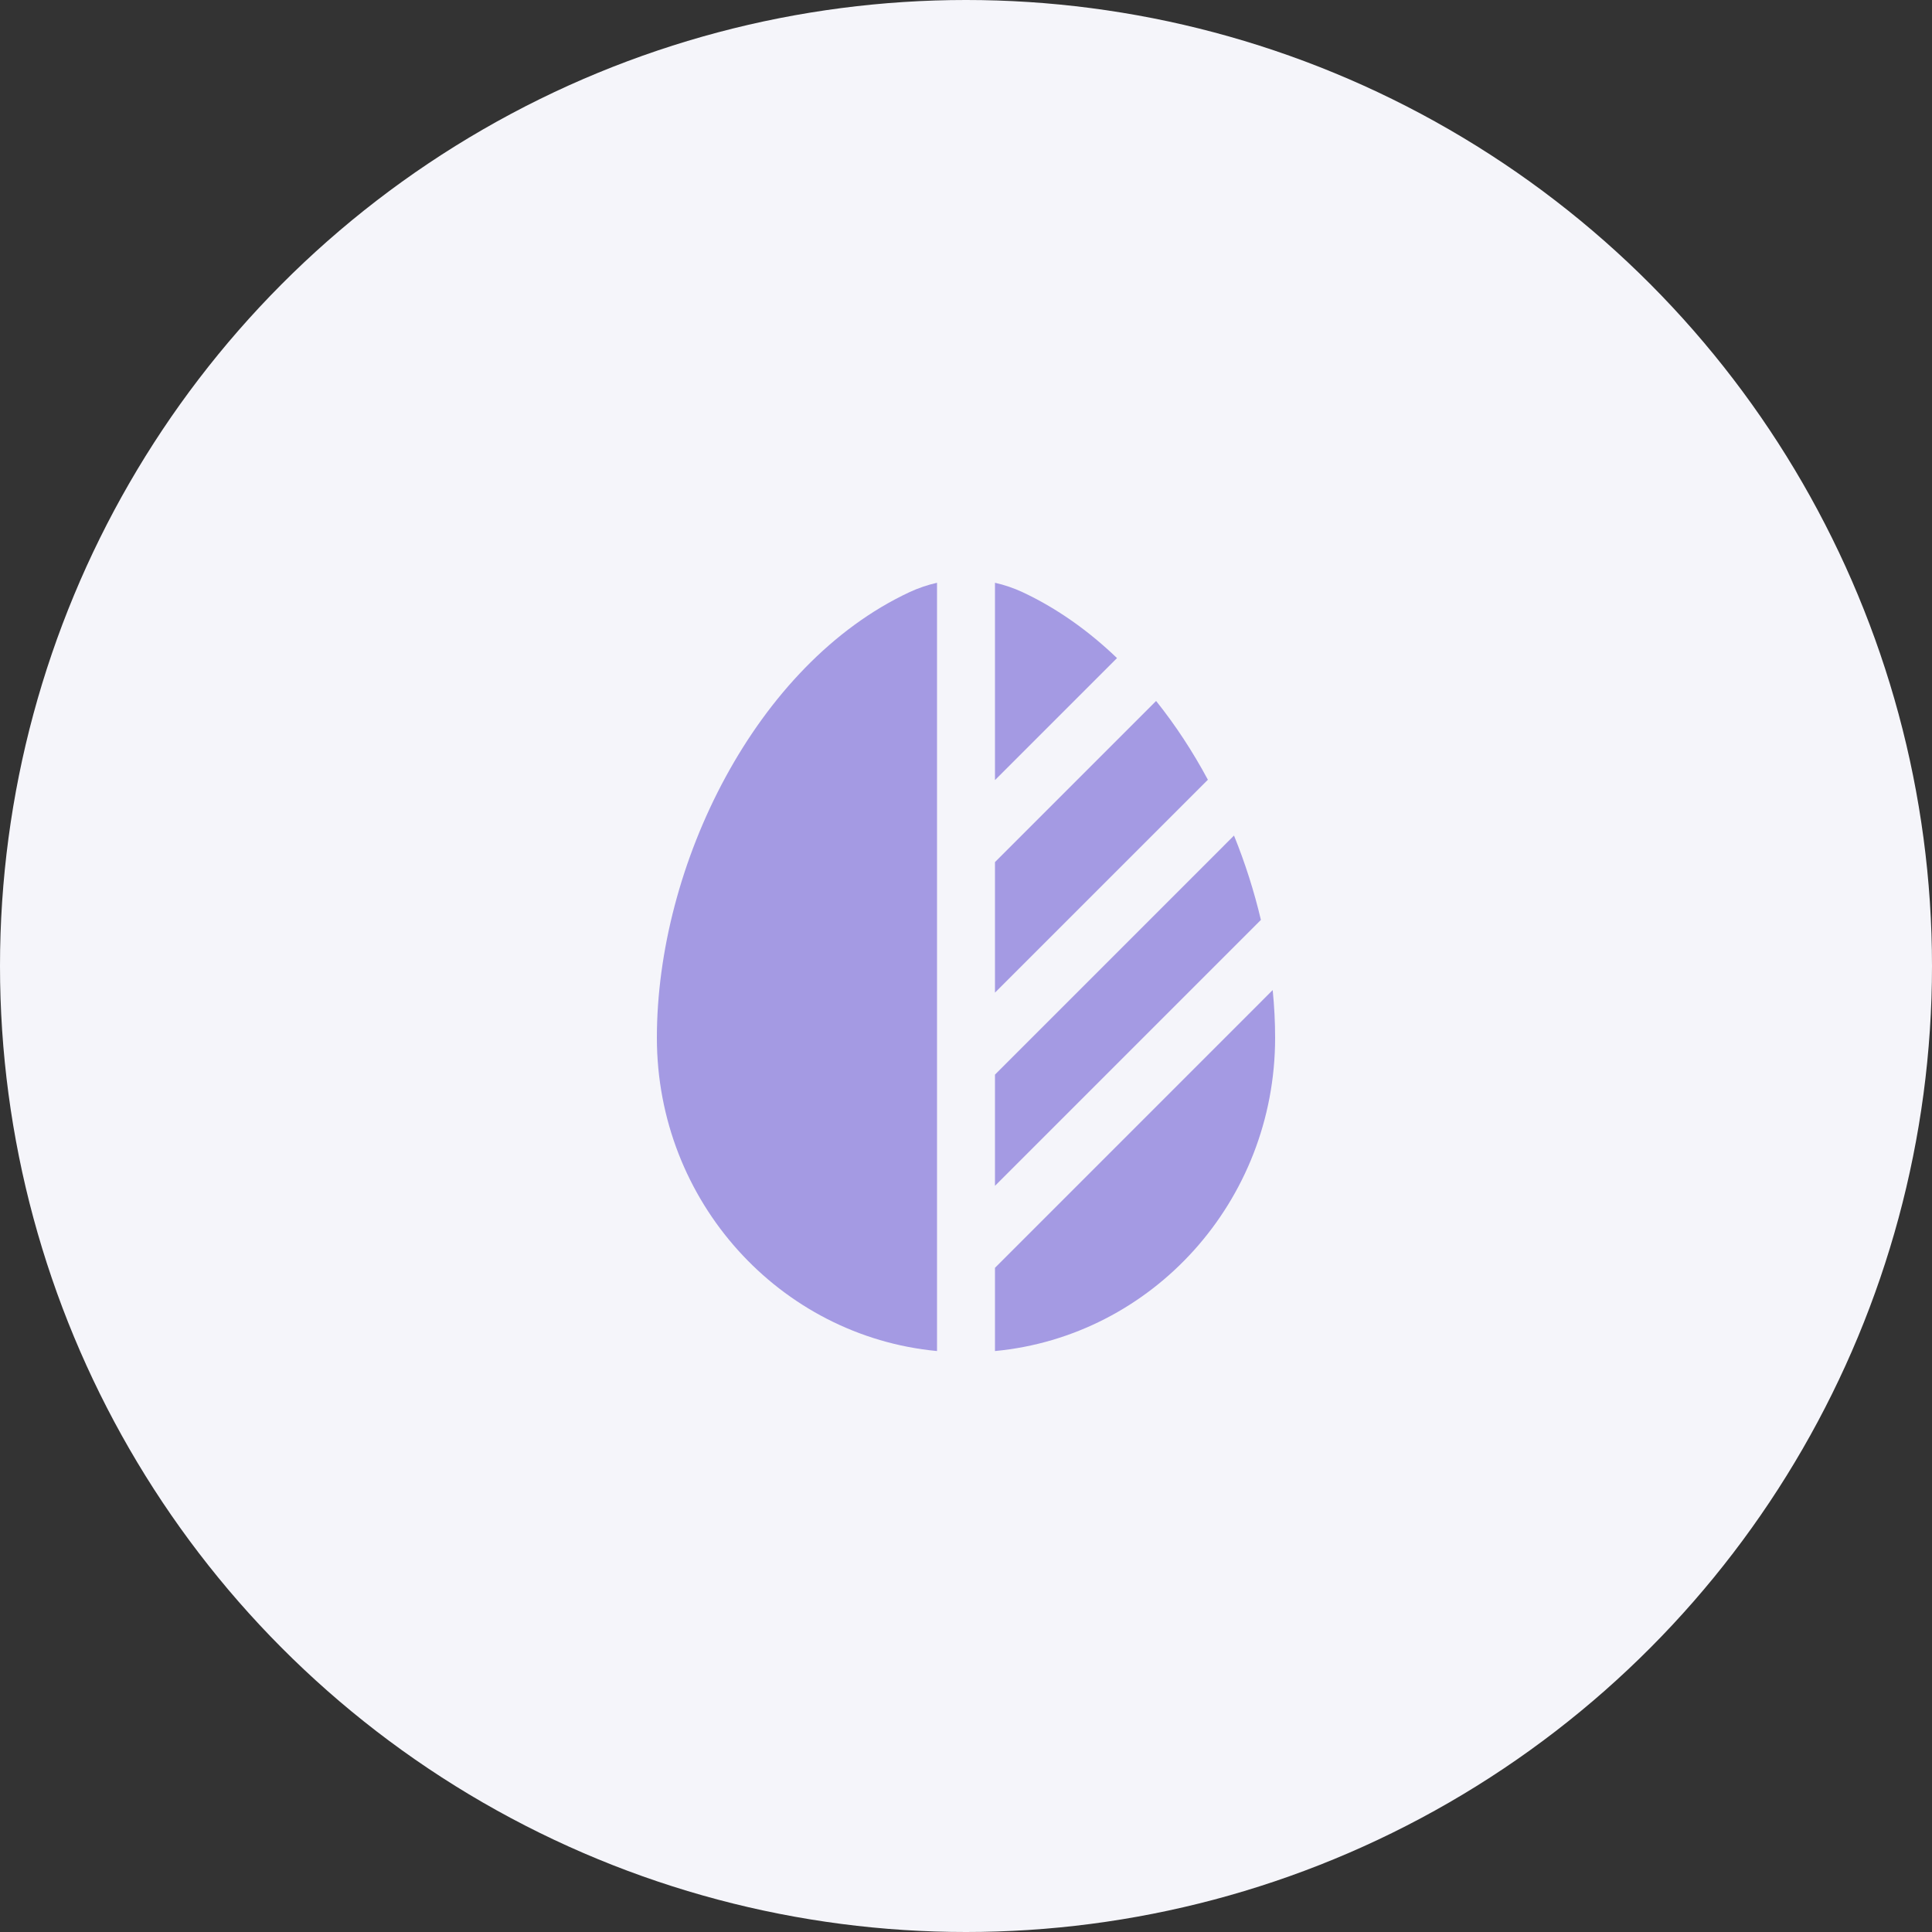 <?xml version="1.0" encoding="UTF-8"?> <svg xmlns="http://www.w3.org/2000/svg" width="50" height="50" viewBox="0 0 50 50" fill="none"><rect x="0" y="0" width="50" height="50" fill="#333333" stroke="none"/> <circle cx="25" cy="25" r="25" fill="#F5F5FA"></circle> <path d="M24.25 15.082C24.007 15.137 23.767 15.218 23.537 15.325C19.553 17.188 17 22.395 17 26.857C17 31.097 20.183 34.58 24.25 34.965V15.082Z" fill="#A49AE3"></path> <path d="M25.75 34.965C29.817 34.58 33 31.097 33 26.857C33 26.451 32.979 26.038 32.937 25.623L25.75 32.811V34.965Z" fill="#A49AE3"></path> <path d="M31.26 20.18C30.871 19.455 30.422 18.768 29.92 18.141L25.75 22.311V25.689L31.26 20.18Z" fill="#A49AE3"></path> <path d="M28.908 17.031C28.173 16.326 27.354 15.742 26.463 15.325C26.233 15.218 25.993 15.137 25.75 15.082V20.189L28.908 17.031Z" fill="#A49AE3"></path> <path d="M31.936 21.624L25.75 27.811V30.689L32.5 23.939L32.632 23.807C32.458 23.07 32.225 22.336 31.936 21.624Z" fill="#A49AE3"></path> </svg> 